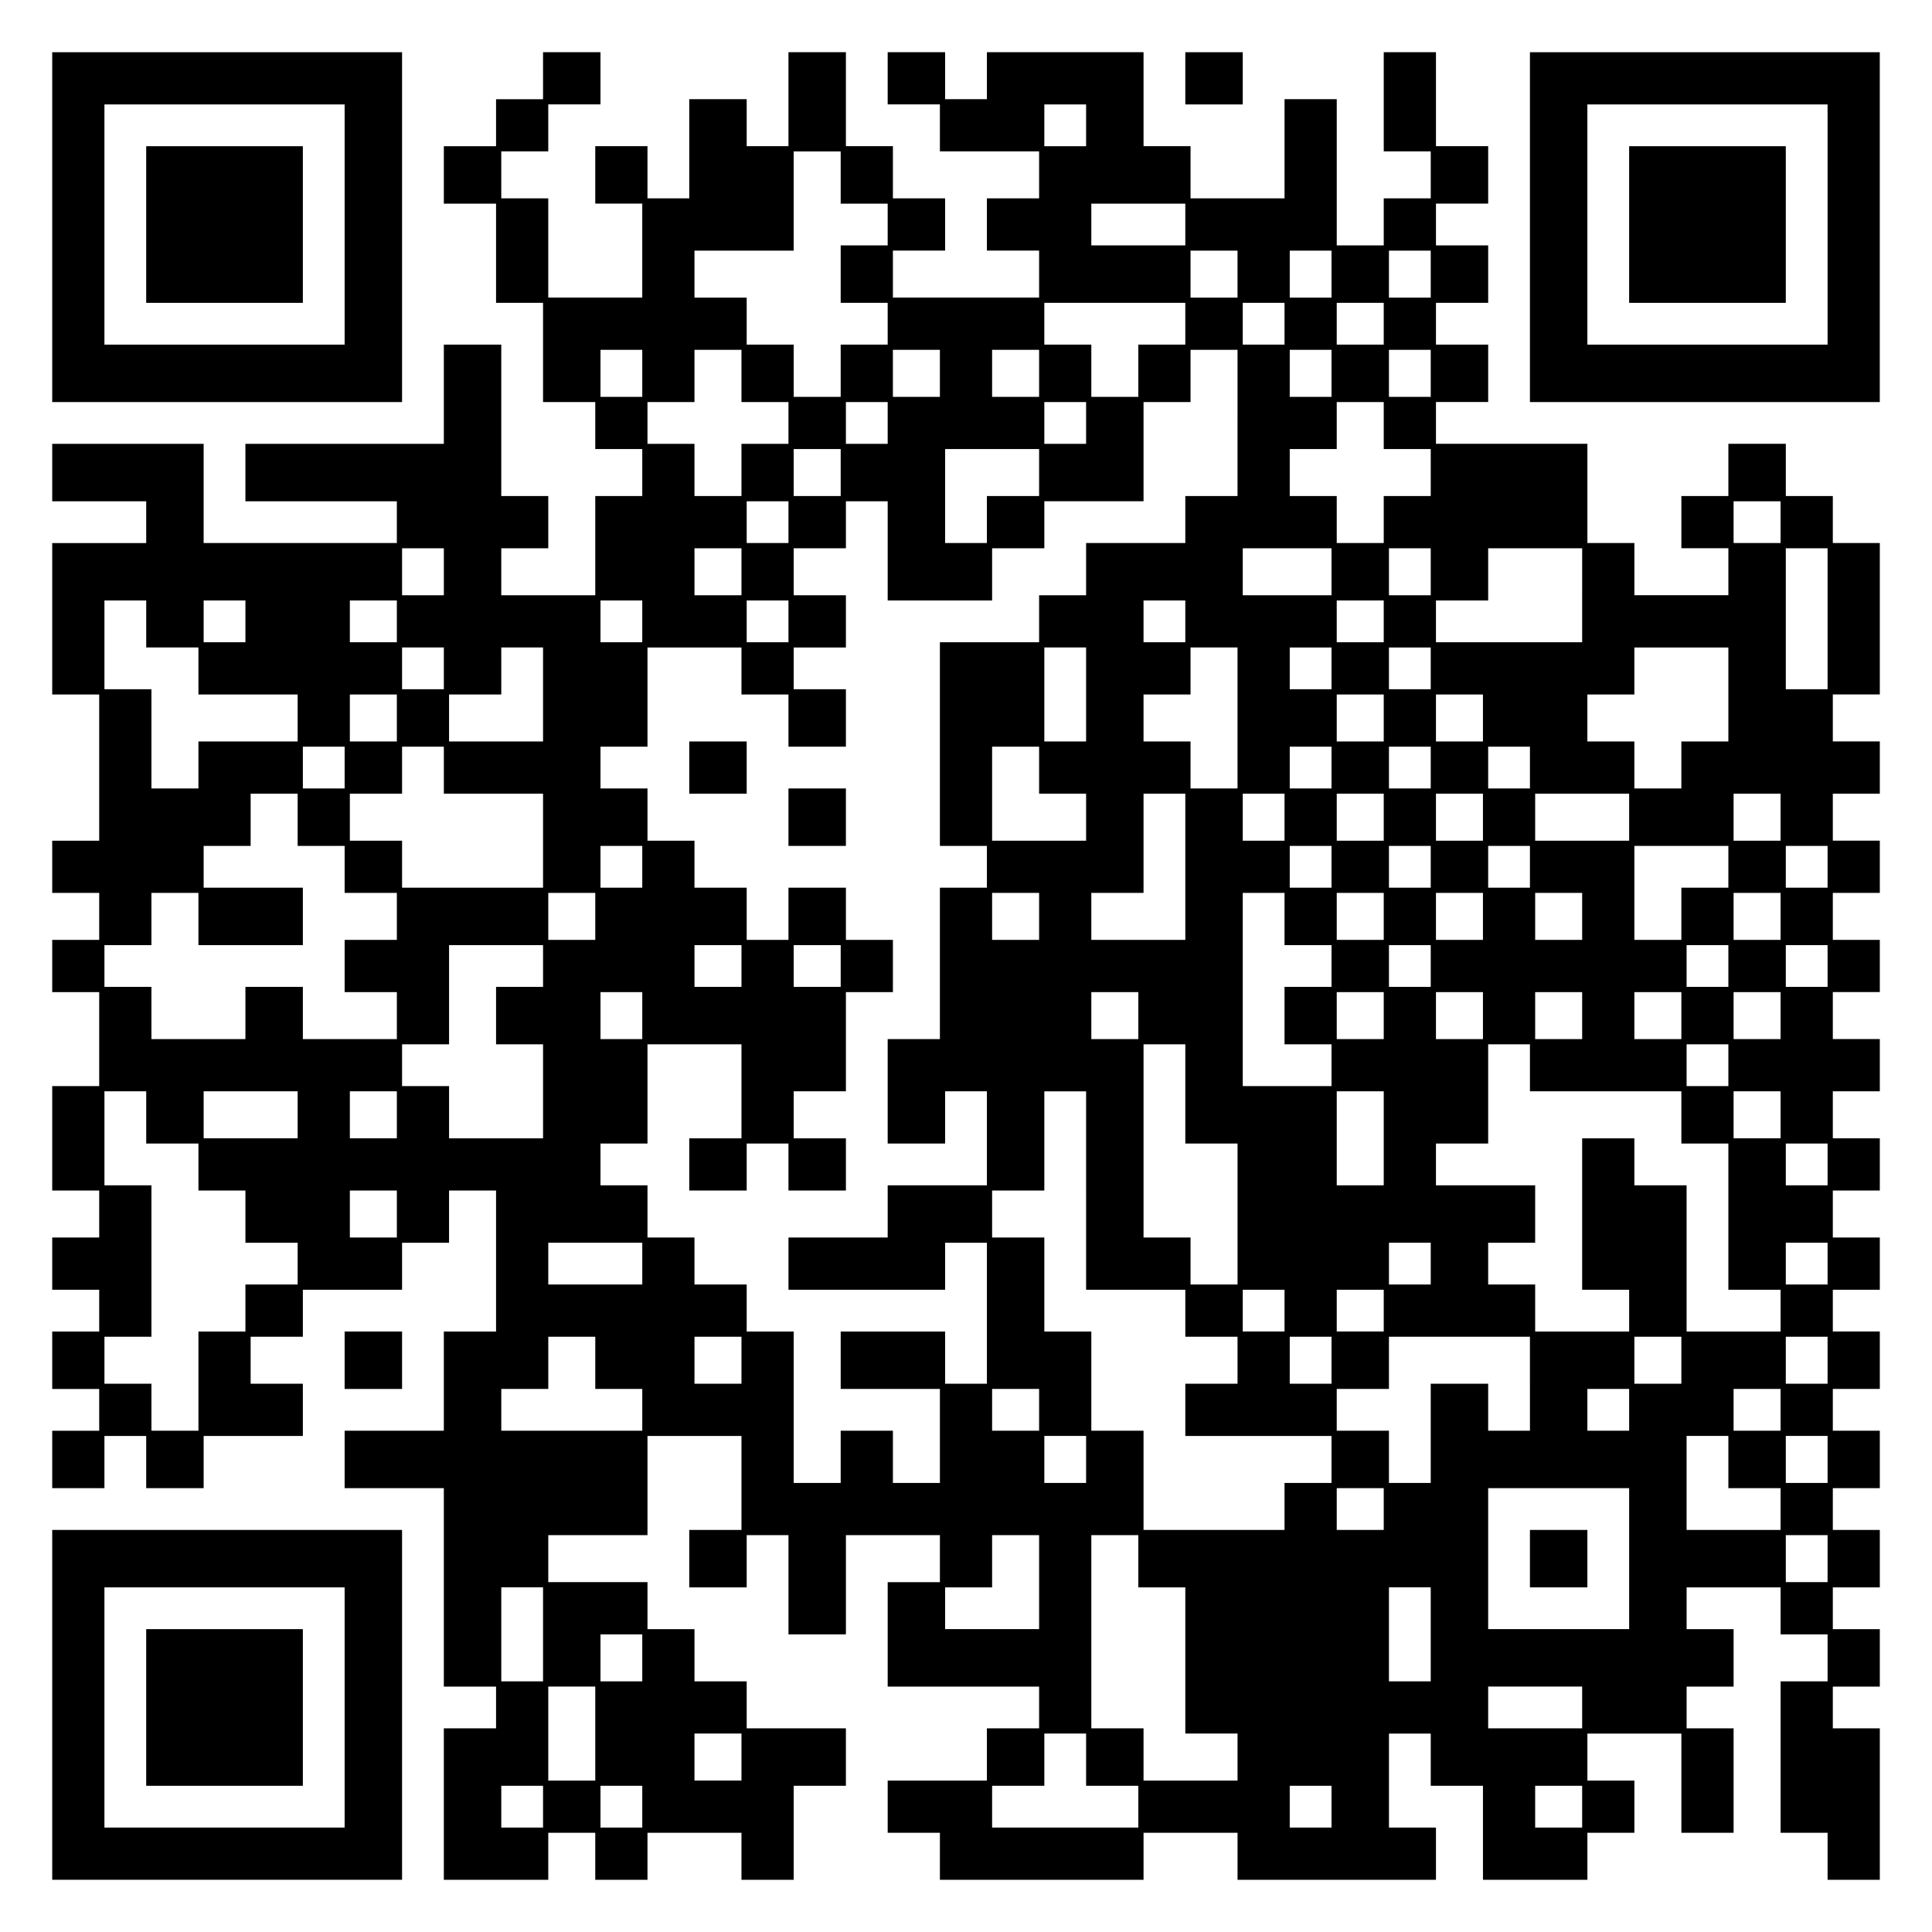 <?xml version="1.0" encoding="UTF-8" standalone="yes"?>
<svg version="1.0" xmlns="http://www.w3.org/2000/svg" width="100mm" height="100mm" viewBox="0 0 370 370" preserveAspectRatio="xMidYMid meet">
  <g transform="translate(0,370) scale(0.1,-0.1)" fill="#000000" stroke="none">
    <path d="M100 3265 l0 -335 335 0 335 0 0 335 0 335 -335 0 -335 0 0 -335z
m560 5 l0 -230 -230 0 -230 0 0 230 0 230 230 0 230 0 0 -230z"/>
    <path d="M280 3270 l0 -150 150 0 150 0 0 150 0 150 -150 0 -150 0 0 -150z"/>
    <path d="M1040 3555 l0 -45 -45 0 -45 0 0 -45 0 -45 -50 0 -50 0 0 -55 0 -55
50 0 50 0 0 -95 0 -95 45 0 45 0 0 -95 0 -95 50 0 50 0 0 -45 0 -45 45 0 45 0
0 -45 0 -45 -45 0 -45 0 0 -95 0 -95 -90 0 -90 0 0 45 0 45 45 0 45 0 0 50 0
50 -45 0 -45 0 0 145 0 145 -55 0 -55 0 0 -95 0 -95 -190 0 -190 0 0 -55 0
-55 145 0 145 0 0 -40 0 -40 -185 0 -185 0 0 95 0 95 -145 0 -145 0 0 -55 0
-55 90 0 90 0 0 -40 0 -40 -90 0 -90 0 0 -145 0 -145 45 0 45 0 0 -140 0 -140
-45 0 -45 0 0 -50 0 -50 45 0 45 0 0 -45 0 -45 -45 0 -45 0 0 -50 0 -50 45 0
45 0 0 -90 0 -90 -45 0 -45 0 0 -100 0 -100 45 0 45 0 0 -45 0 -45 -45 0 -45
0 0 -50 0 -50 45 0 45 0 0 -40 0 -40 -45 0 -45 0 0 -55 0 -55 45 0 45 0 0 -40
0 -40 -45 0 -45 0 0 -55 0 -55 50 0 50 0 0 50 0 50 40 0 40 0 0 -50 0 -50 55
0 55 0 0 50 0 50 95 0 95 0 0 50 0 50 -50 0 -50 0 0 45 0 45 50 0 50 0 0 45 0
45 95 0 95 0 0 45 0 45 45 0 45 0 0 50 0 50 45 0 45 0 0 -135 0 -135 -50 0
-50 0 0 -95 0 -95 -95 0 -95 0 0 -55 0 -55 95 0 95 0 0 -190 0 -190 50 0 50 0
0 -40 0 -40 -50 0 -50 0 0 -145 0 -145 100 0 100 0 0 45 0 45 45 0 45 0 0 -45
0 -45 50 0 50 0 0 45 0 45 90 0 90 0 0 -45 0 -45 50 0 50 0 0 90 0 90 50 0 50
0 0 55 0 55 -95 0 -95 0 0 45 0 45 -50 0 -50 0 0 50 0 50 -45 0 -45 0 0 45 0
45 -95 0 -95 0 0 45 0 45 95 0 95 0 0 95 0 95 90 0 90 0 0 -90 0 -90 -50 0
-50 0 0 -55 0 -55 55 0 55 0 0 50 0 50 40 0 40 0 0 -95 0 -95 55 0 55 0 0 95
0 95 90 0 90 0 0 -45 0 -45 -50 0 -50 0 0 -100 0 -100 145 0 145 0 0 -40 0
-40 -50 0 -50 0 0 -50 0 -50 -95 0 -95 0 0 -50 0 -50 50 0 50 0 0 -45 0 -45
195 0 195 0 0 45 0 45 90 0 90 0 0 -45 0 -45 190 0 190 0 0 50 0 50 -45 0 -45
0 0 90 0 90 40 0 40 0 0 -50 0 -50 50 0 50 0 0 -90 0 -90 100 0 100 0 0 45 0
45 45 0 45 0 0 50 0 50 -45 0 -45 0 0 45 0 45 90 0 90 0 0 -95 0 -95 50 0 50
0 0 100 0 100 -45 0 -45 0 0 40 0 40 45 0 45 0 0 55 0 55 -45 0 -45 0 0 40 0
40 90 0 90 0 0 -45 0 -45 45 0 45 0 0 -45 0 -45 -45 0 -45 0 0 -145 0 -145 45
0 45 0 0 -45 0 -45 50 0 50 0 0 145 0 145 -45 0 -45 0 0 40 0 40 45 0 45 0 0
55 0 55 -45 0 -45 0 0 40 0 40 45 0 45 0 0 55 0 55 -45 0 -45 0 0 40 0 40 45
0 45 0 0 55 0 55 -45 0 -45 0 0 40 0 40 45 0 45 0 0 55 0 55 -45 0 -45 0 0 40
0 40 45 0 45 0 0 50 0 50 -45 0 -45 0 0 45 0 45 45 0 45 0 0 50 0 50 -45 0
-45 0 0 45 0 45 45 0 45 0 0 50 0 50 -45 0 -45 0 0 45 0 45 45 0 45 0 0 50 0
50 -45 0 -45 0 0 45 0 45 45 0 45 0 0 50 0 50 -45 0 -45 0 0 45 0 45 45 0 45
0 0 50 0 50 -45 0 -45 0 0 45 0 45 45 0 45 0 0 145 0 145 -45 0 -45 0 0 45 0
45 -45 0 -45 0 0 50 0 50 -55 0 -55 0 0 -50 0 -50 -45 0 -45 0 0 -50 0 -50 45
0 45 0 0 -45 0 -45 -90 0 -90 0 0 50 0 50 -45 0 -45 0 0 95 0 95 -145 0 -145
0 0 40 0 40 50 0 50 0 0 55 0 55 -50 0 -50 0 0 40 0 40 50 0 50 0 0 55 0 55
-50 0 -50 0 0 40 0 40 50 0 50 0 0 55 0 55 -50 0 -50 0 0 90 0 90 -50 0 -50 0
0 -95 0 -95 45 0 45 0 0 -45 0 -45 -45 0 -45 0 0 -45 0 -45 -45 0 -45 0 0 140
0 140 -50 0 -50 0 0 -95 0 -95 -90 0 -90 0 0 50 0 50 -45 0 -45 0 0 90 0 90
-150 0 -150 0 0 -45 0 -45 -40 0 -40 0 0 45 0 45 -55 0 -55 0 0 -50 0 -50 50
0 50 0 0 -45 0 -45 95 0 95 0 0 -45 0 -45 -50 0 -50 0 0 -50 0 -50 50 0 50 0
0 -45 0 -45 -140 0 -140 0 0 45 0 45 50 0 50 0 0 50 0 50 -50 0 -50 0 0 50 0
50 -45 0 -45 0 0 90 0 90 -55 0 -55 0 0 -90 0 -90 -40 0 -40 0 0 45 0 45 -55
0 -55 0 0 -95 0 -95 -40 0 -40 0 0 50 0 50 -50 0 -50 0 0 -55 0 -55 45 0 45 0
0 -90 0 -90 -90 0 -90 0 0 95 0 95 -45 0 -45 0 0 45 0 45 45 0 45 0 0 45 0 45
50 0 50 0 0 50 0 50 -55 0 -55 0 0 -45z m1040 -95 l0 -40 -40 0 -40 0 0 40 0
40 40 0 40 0 0 -40z m-470 -100 l0 -50 45 0 45 0 0 -40 0 -40 -45 0 -45 0 0
-55 0 -55 45 0 45 0 0 -40 0 -40 -45 0 -45 0 0 -50 0 -50 -45 0 -45 0 0 50 0
50 -45 0 -45 0 0 45 0 45 -50 0 -50 0 0 45 0 45 95 0 95 0 0 95 0 95 45 0 45
0 0 -50z m660 -90 l0 -40 -90 0 -90 0 0 40 0 40 90 0 90 0 0 -40z m100 -95 l0
-45 -45 0 -45 0 0 45 0 45 45 0 45 0 0 -45z m180 0 l0 -45 -40 0 -40 0 0 45 0
45 40 0 40 0 0 -45z m190 0 l0 -45 -40 0 -40 0 0 45 0 45 40 0 40 0 0 -45z
m-470 -95 l0 -40 -45 0 -45 0 0 -50 0 -50 -45 0 -45 0 0 50 0 50 -45 0 -45 0
0 40 0 40 135 0 135 0 0 -40z m190 0 l0 -40 -40 0 -40 0 0 40 0 40 40 0 40 0
0 -40z m190 0 l0 -40 -45 0 -45 0 0 40 0 40 45 0 45 0 0 -40z m-1420 -95 l0
-45 -40 0 -40 0 0 45 0 45 40 0 40 0 0 -45z m190 -5 l0 -50 45 0 45 0 0 -40 0
-40 -45 0 -45 0 0 -50 0 -50 -45 0 -45 0 0 50 0 50 -45 0 -45 0 0 40 0 40 45
0 45 0 0 50 0 50 45 0 45 0 0 -50z m380 5 l0 -45 -45 0 -45 0 0 45 0 45 45 0
45 0 0 -45z m190 0 l0 -45 -45 0 -45 0 0 45 0 45 45 0 45 0 0 -45z m380 -95
l0 -140 -50 0 -50 0 0 -45 0 -45 -95 0 -95 0 0 -50 0 -50 -45 0 -45 0 0 -45 0
-45 -95 0 -95 0 0 -195 0 -195 45 0 45 0 0 -40 0 -40 -45 0 -45 0 0 -145 0
-145 -50 0 -50 0 0 -100 0 -100 55 0 55 0 0 50 0 50 40 0 40 0 0 -90 0 -90
-95 0 -95 0 0 -50 0 -50 -95 0 -95 0 0 -50 0 -50 150 0 150 0 0 45 0 45 40 0
40 0 0 -135 0 -135 -40 0 -40 0 0 50 0 50 -100 0 -100 0 0 -55 0 -55 95 0 95
0 0 -90 0 -90 -45 0 -45 0 0 50 0 50 -50 0 -50 0 0 -50 0 -50 -45 0 -45 0 0
145 0 145 -45 0 -45 0 0 45 0 45 -50 0 -50 0 0 45 0 45 -45 0 -45 0 0 50 0 50
-45 0 -45 0 0 40 0 40 45 0 45 0 0 95 0 95 90 0 90 0 0 -90 0 -90 -50 0 -50 0
0 -50 0 -50 55 0 55 0 0 45 0 45 40 0 40 0 0 -45 0 -45 55 0 55 0 0 50 0 50
-50 0 -50 0 0 45 0 45 50 0 50 0 0 95 0 95 45 0 45 0 0 50 0 50 -45 0 -45 0 0
50 0 50 -55 0 -55 0 0 -50 0 -50 -40 0 -40 0 0 50 0 50 -50 0 -50 0 0 45 0 45
-45 0 -45 0 0 50 0 50 -45 0 -45 0 0 40 0 40 45 0 45 0 0 95 0 95 90 0 90 0 0
-45 0 -45 45 0 45 0 0 -50 0 -50 55 0 55 0 0 55 0 55 -50 0 -50 0 0 40 0 40
50 0 50 0 0 50 0 50 -50 0 -50 0 0 45 0 45 50 0 50 0 0 45 0 45 40 0 40 0 0
-95 0 -95 100 0 100 0 0 50 0 50 50 0 50 0 0 45 0 45 95 0 95 0 0 95 0 95 45
0 45 0 0 50 0 50 45 0 45 0 0 -140z m180 95 l0 -45 -40 0 -40 0 0 45 0 45 40
0 40 0 0 -45z m190 0 l0 -45 -40 0 -40 0 0 45 0 45 40 0 40 0 0 -45z m-1040
-95 l0 -40 -40 0 -40 0 0 40 0 40 40 0 40 0 0 -40z m380 0 l0 -40 -40 0 -40 0
0 40 0 40 40 0 40 0 0 -40z m570 -5 l0 -45 45 0 45 0 0 -45 0 -45 -45 0 -45 0
0 -45 0 -45 -45 0 -45 0 0 45 0 45 -45 0 -45 0 0 45 0 45 45 0 45 0 0 45 0 45
45 0 45 0 0 -45z m-1040 -90 l0 -45 -45 0 -45 0 0 45 0 45 45 0 45 0 0 -45z
m380 0 l0 -45 -50 0 -50 0 0 -45 0 -45 -40 0 -40 0 0 90 0 90 90 0 90 0 0 -45z
m-480 -95 l0 -40 -40 0 -40 0 0 40 0 40 40 0 40 0 0 -40z m1900 0 l0 -40 -45
0 -45 0 0 40 0 40 45 0 45 0 0 -40z m-2560 -95 l0 -45 -40 0 -40 0 0 45 0 45
40 0 40 0 0 -45z m570 0 l0 -45 -45 0 -45 0 0 45 0 45 45 0 45 0 0 -45z m1130
0 l0 -45 -85 0 -85 0 0 45 0 45 85 0 85 0 0 -45z m190 0 l0 -45 -40 0 -40 0 0
45 0 45 40 0 40 0 0 -45z m290 -45 l0 -90 -140 0 -140 0 0 40 0 40 50 0 50 0
0 50 0 50 90 0 90 0 0 -90z m470 -45 l0 -135 -40 0 -40 0 0 135 0 135 40 0 40
0 0 -135z m-3220 -10 l0 -45 50 0 50 0 0 -45 0 -45 95 0 95 0 0 -45 0 -45 -95
0 -95 0 0 -45 0 -45 -45 0 -45 0 0 95 0 95 -45 0 -45 0 0 85 0 85 40 0 40 0 0
-45z m190 5 l0 -40 -40 0 -40 0 0 40 0 40 40 0 40 0 0 -40z m290 0 l0 -40 -45
0 -45 0 0 40 0 40 45 0 45 0 0 -40z m470 0 l0 -40 -40 0 -40 0 0 40 0 40 40 0
40 0 0 -40z m280 0 l0 -40 -40 0 -40 0 0 40 0 40 40 0 40 0 0 -40z m760 0 l0
-40 -40 0 -40 0 0 40 0 40 40 0 40 0 0 -40z m380 0 l0 -40 -45 0 -45 0 0 40 0
40 45 0 45 0 0 -40z m-1800 -90 l0 -40 -40 0 -40 0 0 40 0 40 40 0 40 0 0 -40z
m190 -50 l0 -90 -90 0 -90 0 0 45 0 45 50 0 50 0 0 45 0 45 40 0 40 0 0 -90z
m1040 0 l0 -90 -40 0 -40 0 0 90 0 90 40 0 40 0 0 -90z m290 -45 l0 -135 -45
0 -45 0 0 45 0 45 -45 0 -45 0 0 45 0 45 45 0 45 0 0 45 0 45 45 0 45 0 0
-135z m180 95 l0 -40 -40 0 -40 0 0 40 0 40 40 0 40 0 0 -40z m190 0 l0 -40
-40 0 -40 0 0 40 0 40 40 0 40 0 0 -40z m570 -50 l0 -90 -45 0 -45 0 0 -45 0
-45 -45 0 -45 0 0 45 0 45 -45 0 -45 0 0 45 0 45 45 0 45 0 0 45 0 45 90 0 90
0 0 -90z m-2550 -45 l0 -45 -45 0 -45 0 0 45 0 45 45 0 45 0 0 -45z m1890 0
l0 -45 -45 0 -45 0 0 45 0 45 45 0 45 0 0 -45z m190 0 l0 -45 -45 0 -45 0 0
45 0 45 45 0 45 0 0 -45z m-2180 -95 l0 -40 -40 0 -40 0 0 40 0 40 40 0 40 0
0 -40z m190 -5 l0 -45 95 0 95 0 0 -90 0 -90 -135 0 -135 0 0 45 0 45 -50 0
-50 0 0 45 0 45 50 0 50 0 0 45 0 45 40 0 40 0 0 -45z m1140 0 l0 -45 45 0 45
0 0 -45 0 -45 -90 0 -90 0 0 90 0 90 45 0 45 0 0 -45z m560 5 l0 -40 -40 0
-40 0 0 40 0 40 40 0 40 0 0 -40z m190 0 l0 -40 -40 0 -40 0 0 40 0 40 40 0
40 0 0 -40z m190 0 l0 -40 -40 0 -40 0 0 40 0 40 40 0 40 0 0 -40z m-2360
-100 l0 -50 45 0 45 0 0 -45 0 -45 50 0 50 0 0 -45 0 -45 -50 0 -50 0 0 -50 0
-50 50 0 50 0 0 -45 0 -45 -90 0 -90 0 0 50 0 50 -55 0 -55 0 0 -50 0 -50 -90
0 -90 0 0 50 0 50 -45 0 -45 0 0 40 0 40 45 0 45 0 0 50 0 50 45 0 45 0 0 -50
0 -50 100 0 100 0 0 55 0 55 -95 0 -95 0 0 40 0 40 45 0 45 0 0 50 0 50 45 0
45 0 0 -50z m1700 -90 l0 -140 -90 0 -90 0 0 45 0 45 50 0 50 0 0 95 0 95 40
0 40 0 0 -140z m190 95 l0 -45 -40 0 -40 0 0 45 0 45 40 0 40 0 0 -45z m190 0
l0 -45 -45 0 -45 0 0 45 0 45 45 0 45 0 0 -45z m190 0 l0 -45 -45 0 -45 0 0
45 0 45 45 0 45 0 0 -45z m280 0 l0 -45 -90 0 -90 0 0 45 0 45 90 0 90 0 0
-45z m290 0 l0 -45 -45 0 -45 0 0 45 0 45 45 0 45 0 0 -45z m-2180 -95 l0 -40
-40 0 -40 0 0 40 0 40 40 0 40 0 0 -40z m1320 0 l0 -40 -40 0 -40 0 0 40 0 40
40 0 40 0 0 -40z m190 0 l0 -40 -40 0 -40 0 0 40 0 40 40 0 40 0 0 -40z m190
0 l0 -40 -40 0 -40 0 0 40 0 40 40 0 40 0 0 -40z m380 0 l0 -40 -45 0 -45 0 0
-50 0 -50 -45 0 -45 0 0 90 0 90 90 0 90 0 0 -40z m190 0 l0 -40 -40 0 -40 0
0 40 0 40 40 0 40 0 0 -40z m-2360 -95 l0 -45 -45 0 -45 0 0 45 0 45 45 0 45
0 0 -45z m850 0 l0 -45 -45 0 -45 0 0 45 0 45 45 0 45 0 0 -45z m470 -5 l0
-50 45 0 45 0 0 -40 0 -40 -45 0 -45 0 0 -55 0 -55 45 0 45 0 0 -40 0 -40 -85
0 -85 0 0 185 0 185 40 0 40 0 0 -50z m190 5 l0 -45 -45 0 -45 0 0 45 0 45 45
0 45 0 0 -45z m190 0 l0 -45 -45 0 -45 0 0 45 0 45 45 0 45 0 0 -45z m190 0
l0 -45 -45 0 -45 0 0 45 0 45 45 0 45 0 0 -45z m380 0 l0 -45 -45 0 -45 0 0
45 0 45 45 0 45 0 0 -45z m-2370 -95 l0 -40 -45 0 -45 0 0 -55 0 -55 45 0 45
0 0 -90 0 -90 -90 0 -90 0 0 50 0 50 -45 0 -45 0 0 40 0 40 45 0 45 0 0 95 0
95 90 0 90 0 0 -40z m380 0 l0 -40 -45 0 -45 0 0 40 0 40 45 0 45 0 0 -40z
m190 0 l0 -40 -45 0 -45 0 0 40 0 40 45 0 45 0 0 -40z m1130 0 l0 -40 -40 0
-40 0 0 40 0 40 40 0 40 0 0 -40z m570 0 l0 -40 -40 0 -40 0 0 40 0 40 40 0
40 0 0 -40z m190 0 l0 -40 -40 0 -40 0 0 40 0 40 40 0 40 0 0 -40z m-2270 -95
l0 -45 -40 0 -40 0 0 45 0 45 40 0 40 0 0 -45z m950 0 l0 -45 -45 0 -45 0 0
45 0 45 45 0 45 0 0 -45z m470 0 l0 -45 -45 0 -45 0 0 45 0 45 45 0 45 0 0
-45z m190 0 l0 -45 -45 0 -45 0 0 45 0 45 45 0 45 0 0 -45z m190 0 l0 -45 -45
0 -45 0 0 45 0 45 45 0 45 0 0 -45z m190 0 l0 -45 -45 0 -45 0 0 45 0 45 45 0
45 0 0 -45z m190 0 l0 -45 -45 0 -45 0 0 45 0 45 45 0 45 0 0 -45z m-1140
-150 l0 -95 50 0 50 0 0 -135 0 -135 -45 0 -45 0 0 45 0 45 -45 0 -45 0 0 185
0 185 40 0 40 0 0 -95z m660 50 l0 -45 145 0 145 0 0 -50 0 -50 45 0 45 0 0
-140 0 -140 50 0 50 0 0 -40 0 -40 -90 0 -90 0 0 140 0 140 -50 0 -50 0 0 45
0 45 -50 0 -50 0 0 -145 0 -145 45 0 45 0 0 -40 0 -40 -90 0 -90 0 0 45 0 45
-45 0 -45 0 0 40 0 40 45 0 45 0 0 55 0 55 -95 0 -95 0 0 40 0 40 50 0 50 0 0
95 0 95 40 0 40 0 0 -45z m380 5 l0 -40 -40 0 -40 0 0 40 0 40 40 0 40 0 0
-40z m-3030 -100 l0 -50 50 0 50 0 0 -45 0 -45 45 0 45 0 0 -50 0 -50 50 0 50
0 0 -40 0 -40 -50 0 -50 0 0 -45 0 -45 -45 0 -45 0 0 -95 0 -95 -45 0 -45 0 0
45 0 45 -45 0 -45 0 0 45 0 45 45 0 45 0 0 145 0 145 -45 0 -45 0 0 90 0 90
40 0 40 0 0 -50z m290 5 l0 -45 -90 0 -90 0 0 45 0 45 90 0 90 0 0 -45z m190
0 l0 -45 -45 0 -45 0 0 45 0 45 45 0 45 0 0 -45z m1320 -145 l0 -190 95 0 95
0 0 -45 0 -45 50 0 50 0 0 -45 0 -45 -50 0 -50 0 0 -50 0 -50 140 0 140 0 0
-45 0 -45 -45 0 -45 0 0 -45 0 -45 -135 0 -135 0 0 95 0 95 -50 0 -50 0 0 95
0 95 -45 0 -45 0 0 90 0 90 -50 0 -50 0 0 45 0 45 50 0 50 0 0 95 0 95 40 0
40 0 0 -190z m570 100 l0 -90 -45 0 -45 0 0 90 0 90 45 0 45 0 0 -90z m760 45
l0 -45 -45 0 -45 0 0 45 0 45 45 0 45 0 0 -45z m90 -95 l0 -40 -40 0 -40 0 0
40 0 40 40 0 40 0 0 -40z m-2740 -95 l0 -45 -45 0 -45 0 0 45 0 45 45 0 45 0
0 -45z m470 -95 l0 -40 -90 0 -90 0 0 40 0 40 90 0 90 0 0 -40z m1510 0 l0
-40 -40 0 -40 0 0 40 0 40 40 0 40 0 0 -40z m760 0 l0 -40 -40 0 -40 0 0 40 0
40 40 0 40 0 0 -40z m-1040 -90 l0 -40 -40 0 -40 0 0 40 0 40 40 0 40 0 0 -40z
m190 0 l0 -40 -45 0 -45 0 0 40 0 40 45 0 45 0 0 -40z m-1510 -100 l0 -50 45
0 45 0 0 -40 0 -40 -135 0 -135 0 0 40 0 40 45 0 45 0 0 50 0 50 45 0 45 0 0
-50z m280 5 l0 -45 -45 0 -45 0 0 45 0 45 45 0 45 0 0 -45z m1130 0 l0 -45
-40 0 -40 0 0 45 0 45 40 0 40 0 0 -45z m380 -45 l0 -90 -40 0 -40 0 0 45 0
45 -55 0 -55 0 0 -95 0 -95 -40 0 -40 0 0 50 0 50 -50 0 -50 0 0 40 0 40 50 0
50 0 0 50 0 50 135 0 135 0 0 -90z m290 45 l0 -45 -45 0 -45 0 0 45 0 45 45 0
45 0 0 -45z m280 0 l0 -45 -40 0 -40 0 0 45 0 45 40 0 40 0 0 -45z m-1510 -95
l0 -40 -45 0 -45 0 0 40 0 40 45 0 45 0 0 -40z m1130 0 l0 -40 -40 0 -40 0 0
40 0 40 40 0 40 0 0 -40z m290 0 l0 -40 -45 0 -45 0 0 40 0 40 45 0 45 0 0
-40z m-1330 -95 l0 -45 -40 0 -40 0 0 45 0 45 40 0 40 0 0 -45z m1230 -5 l0
-50 50 0 50 0 0 -40 0 -40 -90 0 -90 0 0 90 0 90 40 0 40 0 0 -50z m190 5 l0
-45 -40 0 -40 0 0 45 0 45 40 0 40 0 0 -45z m-850 -95 l0 -40 -45 0 -45 0 0
40 0 40 45 0 45 0 0 -40z m470 -95 l0 -135 -135 0 -135 0 0 135 0 135 135 0
135 0 0 -135z m-1130 -45 l0 -90 -90 0 -90 0 0 40 0 40 45 0 45 0 0 50 0 50
45 0 45 0 0 -90z m190 40 l0 -50 45 0 45 0 0 -140 0 -140 50 0 50 0 0 -45 0
-45 -90 0 -90 0 0 50 0 50 -50 0 -50 0 0 185 0 185 45 0 45 0 0 -50z m1320 5
l0 -45 -40 0 -40 0 0 45 0 45 40 0 40 0 0 -45z m-2460 -145 l0 -90 -40 0 -40
0 0 90 0 90 40 0 40 0 0 -90z m1700 0 l0 -90 -40 0 -40 0 0 90 0 90 40 0 40 0
0 -90z m-1510 -45 l0 -45 -40 0 -40 0 0 45 0 45 40 0 40 0 0 -45z m-90 -145
l0 -90 -45 0 -45 0 0 90 0 90 45 0 45 0 0 -90z m1890 50 l0 -40 -90 0 -90 0 0
40 0 40 90 0 90 0 0 -40z m-1610 -95 l0 -45 -45 0 -45 0 0 45 0 45 45 0 45 0
0 -45z m660 -5 l0 -50 50 0 50 0 0 -40 0 -40 -140 0 -140 0 0 40 0 40 50 0 50
0 0 50 0 50 40 0 40 0 0 -50z m-1040 -90 l0 -40 -40 0 -40 0 0 40 0 40 40 0
40 0 0 -40z m190 0 l0 -40 -40 0 -40 0 0 40 0 40 40 0 40 0 0 -40z m1320 0 l0
-40 -40 0 -40 0 0 40 0 40 40 0 40 0 0 -40z m480 0 l0 -40 -45 0 -45 0 0 40 0
40 45 0 45 0 0 -40z"/>
    <path d="M1320 2230 l0 -50 55 0 55 0 0 50 0 50 -55 0 -55 0 0 -50z"/>
    <path d="M1510 2135 l0 -55 55 0 55 0 0 55 0 55 -55 0 -55 0 0 -55z"/>
    <path d="M2930 715 l0 -55 55 0 55 0 0 55 0 55 -55 0 -55 0 0 -55z"/>
    <path d="M2270 3550 l0 -50 55 0 55 0 0 50 0 50 -55 0 -55 0 0 -50z"/>
    <path d="M2930 3265 l0 -335 335 0 335 0 0 335 0 335 -335 0 -335 0 0 -335z
m570 5 l0 -230 -230 0 -230 0 0 230 0 230 230 0 230 0 0 -230z"/>
    <path d="M3120 3270 l0 -150 150 0 150 0 0 150 0 150 -150 0 -150 0 0 -150z"/>
    <path d="M660 1095 l0 -55 55 0 55 0 0 55 0 55 -55 0 -55 0 0 -55z"/>
    <path d="M100 435 l0 -335 335 0 335 0 0 335 0 335 -335 0 -335 0 0 -335z
m560 -5 l0 -230 -230 0 -230 0 0 230 0 230 230 0 230 0 0 -230z"/>
    <path d="M280 430 l0 -150 150 0 150 0 0 150 0 150 -150 0 -150 0 0 -150z"/>
  </g>
</svg>